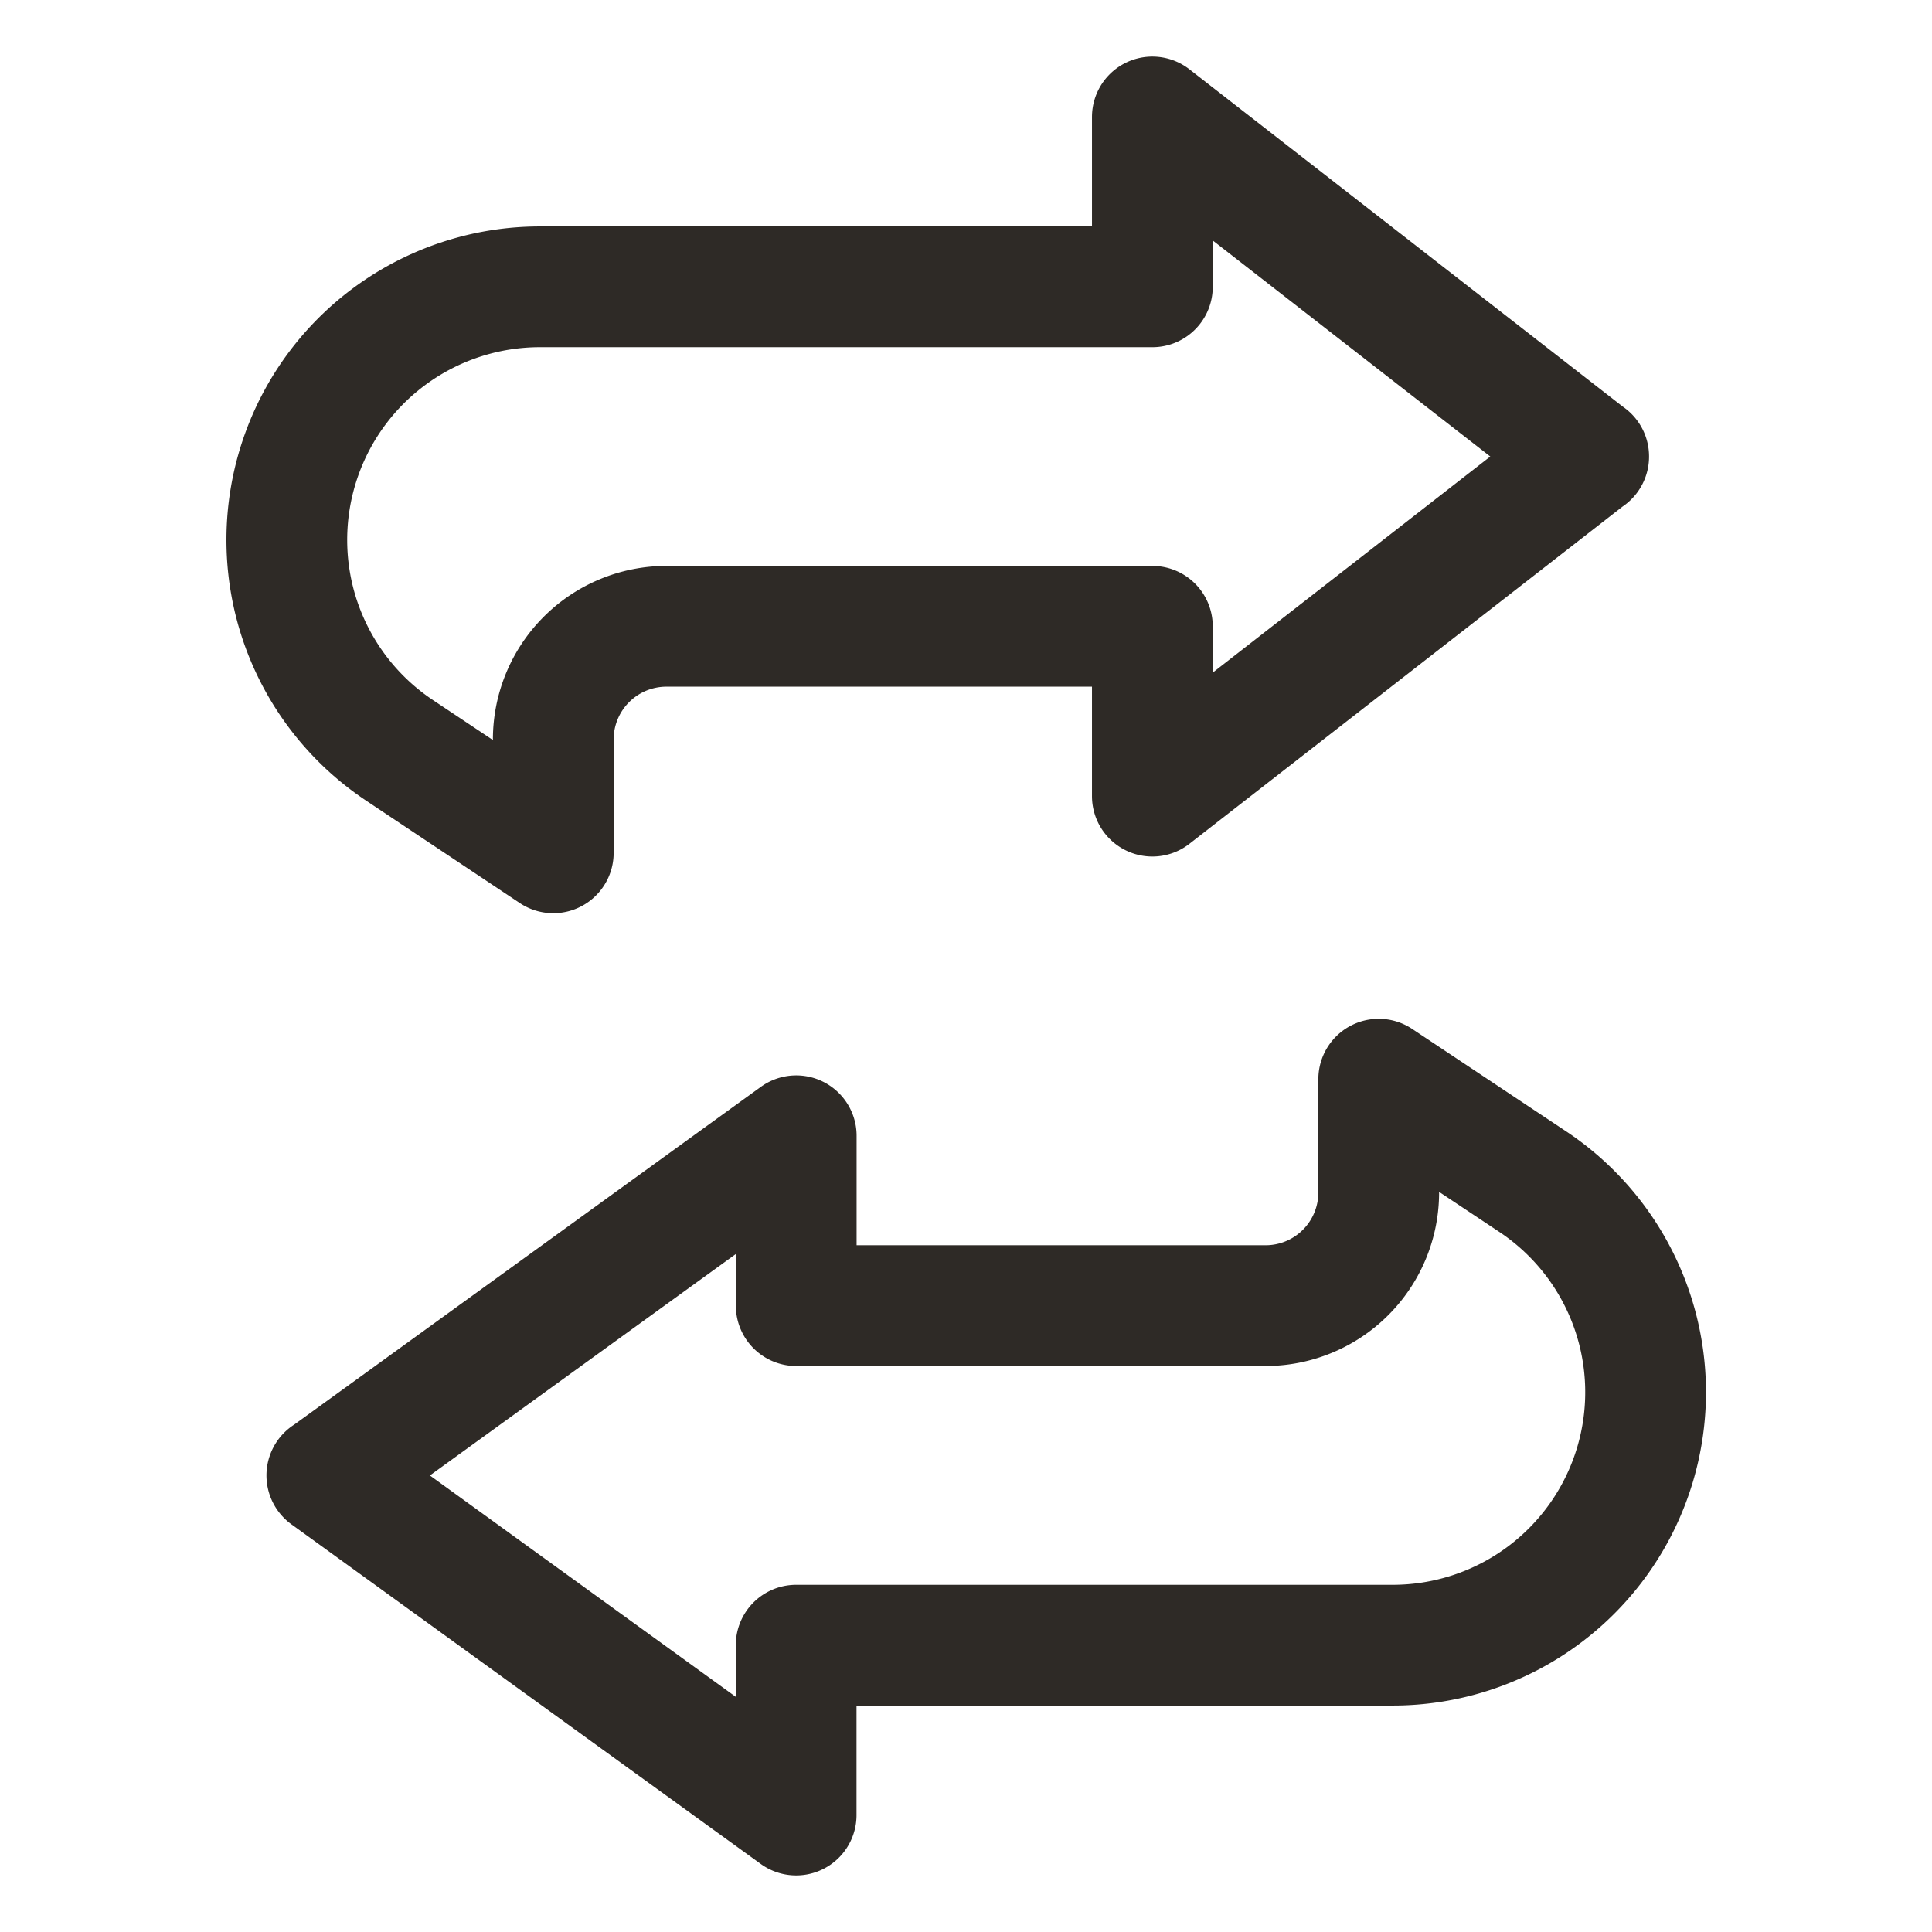 <svg xmlns="http://www.w3.org/2000/svg" width="24" height="24" fill="none"><g stroke="#2E2A26" stroke-linecap="round" stroke-linejoin="round" stroke-width="1.5" clip-path="url(#a)"><path d="m19.735 5.672-5.42-4.219v2.11H6.707a3.144 3.144 0 0 0-3.039 3.95c.197.74.657 1.383 1.295 1.808l1.91 1.273V9.188A1.406 1.406 0 0 1 8.28 7.78h6.035v2.11l5.42-4.22ZM4.06 18.328l5.83 4.219v-2.11h7.407a3.142 3.142 0 0 0 1.745-5.757l-1.915-1.274v1.406a1.406 1.406 0 0 1-1.406 1.407h-5.83v-2.11l-5.83 4.22Z"/></g><defs><clipPath id="a"><path fill="#fff" d="M0 0h24v24H0z"/></clipPath></defs></svg>